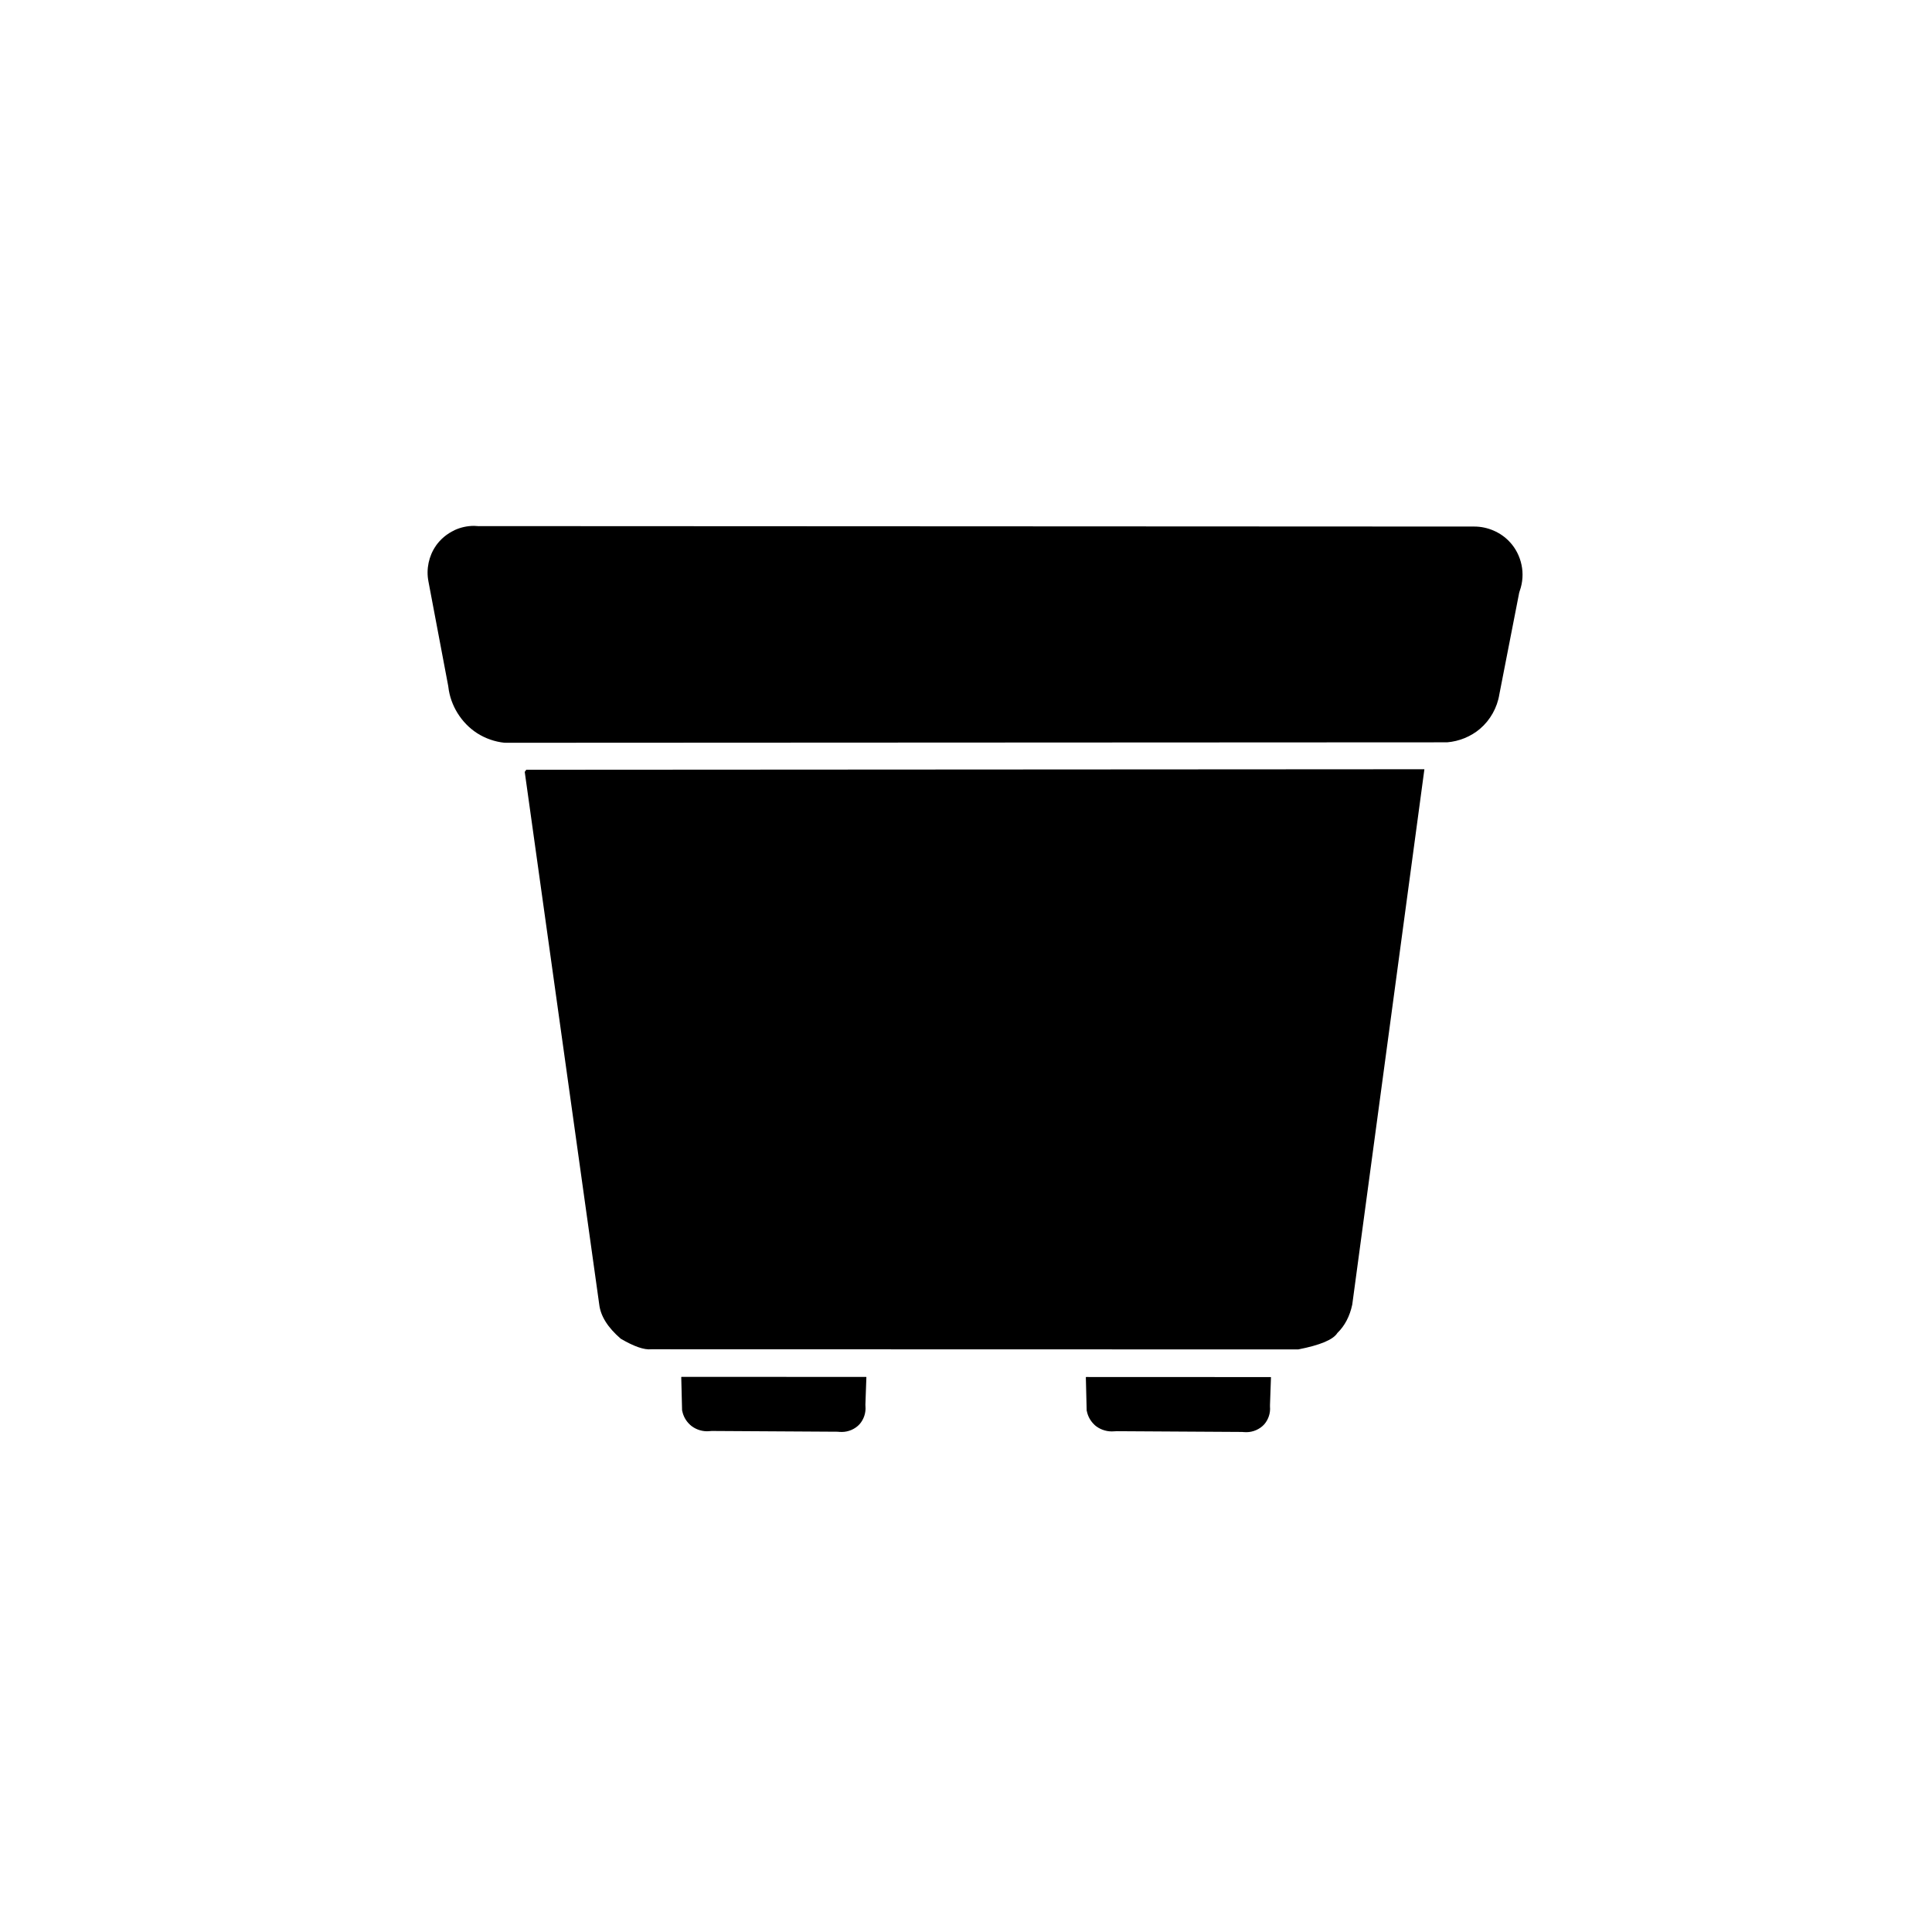<?xml version="1.0" encoding="UTF-8"?>
<svg width="1200pt" height="1200pt" version="1.1" viewBox="0 0 1200 1200" xmlns="http://www.w3.org/2000/svg">
 <path d="m294.42 326.63c-4.219 0-8.438 0.938-12.234 2.719v0.047c-4.547 2.109-8.531 5.438-11.438 9.562v0.047c-4.406 6.281-6.141 14.531-4.641 22.078v0.047l12.281 64.922 0.094 0.656c1.312 11.531 8.109 22.406 17.859 28.688 5.156 3.281 11.016 5.344 17.109 5.953l0.469-0.422-0.422 0.422 585.14-0.281h0.094l0.094-0.047 0.047 0.047c7.406-0.609 14.719-3.562 20.391-8.391 6.328-5.391 10.688-13.125 12-21.375l0.047-0.281v0.047l12.281-62.906 0.375-1.266v0.047c1.828-5.156 2.203-10.781 1.078-16.078-1.078-5.25-3.609-10.266-7.266-14.203l-0.094 0.047-0.047-0.188c-5.531-5.953-13.734-9.469-21.844-9.469h-0.938l-617.26-0.281v0.047l-0.75-0.047c-0.797-0.094-1.641-0.141-2.438-0.141z"/>
 <path d="m884.72 477.79-557.86 0.328-0.938 1.312 46.266 330.74c0.844 7.312 5.344 14.391 13.359 21.328 8.25 4.828 14.531 7.031 18.984 6.562l401.81 0.094c13.641-2.672 21.75-6.047 24.328-10.219 4.594-4.453 7.688-10.359 9.234-17.625z"/>
 <path d="m423.28 855.19-0.141 0.188 0.516 20.766 0.141 0.141h-0.047c0.609 3.281 2.344 6.375 4.781 8.578v0.047c2.812 2.578 6.75 4.078 10.641 4.078 0.562 0 1.172-0.047 1.734-0.094l1.125-0.094 78.234 0.469h-0.047l1.078 0.094h0.094c0.469 0.047 1.031 0.047 1.5 0.047 4.125 0 8.297-1.828 10.969-4.781l0.047-0.094v-0.047l0.047 0.047c2.578-2.953 3.938-7.031 3.609-10.969l-0.047-1.078 0.609-17.062v-0.047l-0.141-0.141z"/>
 <path d="m674.58 855.28-0.141 0.188 0.516 20.812 0.141 0.141h-0.047c0.609 3.281 2.344 6.328 4.781 8.578v0.047c2.812 2.531 6.75 4.031 10.641 4.031 0.562 0 1.219 0 1.734-0.094v0.047l1.125-0.094 78.234 0.469h-0.047l1.078 0.094 0.094-0.141-0.094 0.094 0.094 0.047c0.516 0.047 0.984 0.047 1.5 0.047 4.125 0 8.297-1.828 10.969-4.781l0.047-0.094h0.047c2.578-2.953 3.938-7.078 3.562-10.969v-1.078l0.609-17.109v-0.047l-0.141-0.141z"/>
</svg>
